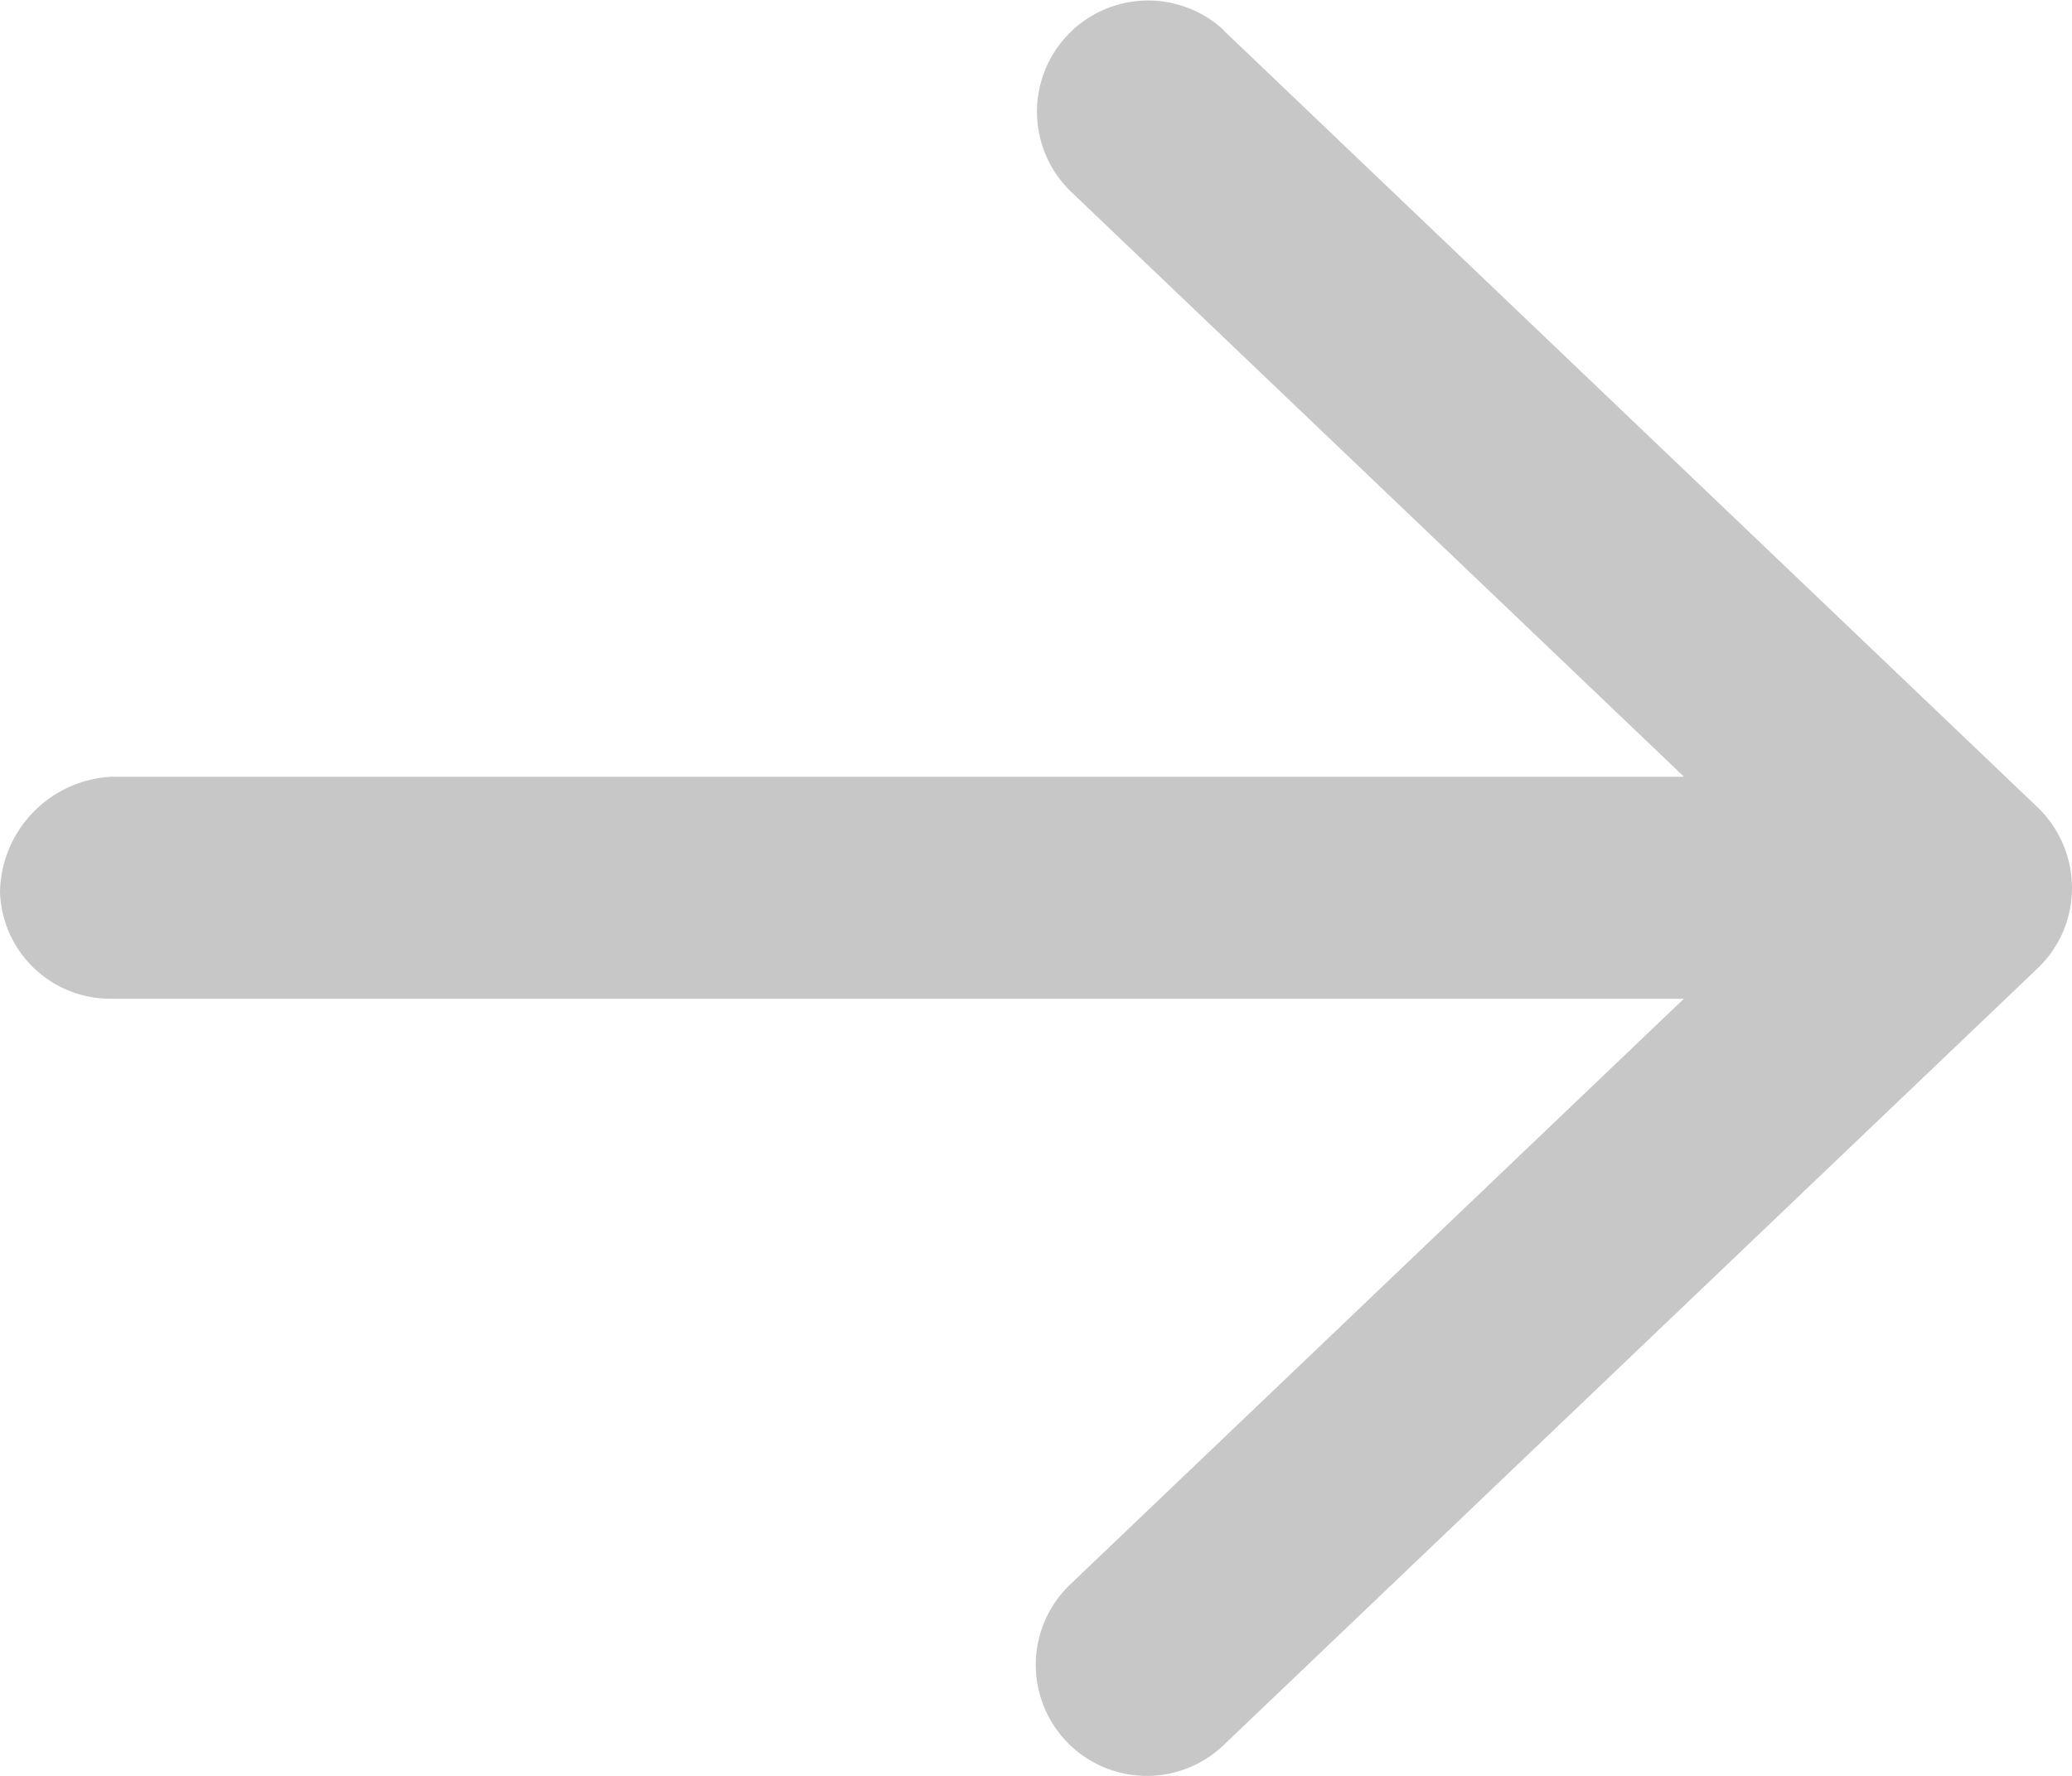 <svg xmlns="http://www.w3.org/2000/svg" width="16.625" height="14.25" viewBox="0 0 16.625 14.25">
  <path id="Tracé_20" data-name="Tracé 20" d="M29.38,11.382l-6.234,6.531a.9.9,0,0,1-.646.275.89.89,0,0,1-.645-.276L15.621,11.38a.891.891,0,0,1,1.29-1.23l4.7,4.924V2.454a.885.885,0,0,1,.857-.891.943.943,0,0,1,.924.891V15.075l4.7-4.924a.892.892,0,0,1,1.291,1.231Z" transform="translate(-1.563 29.625) rotate(-90)" fill="#333" opacity="0.275"/>
</svg>
